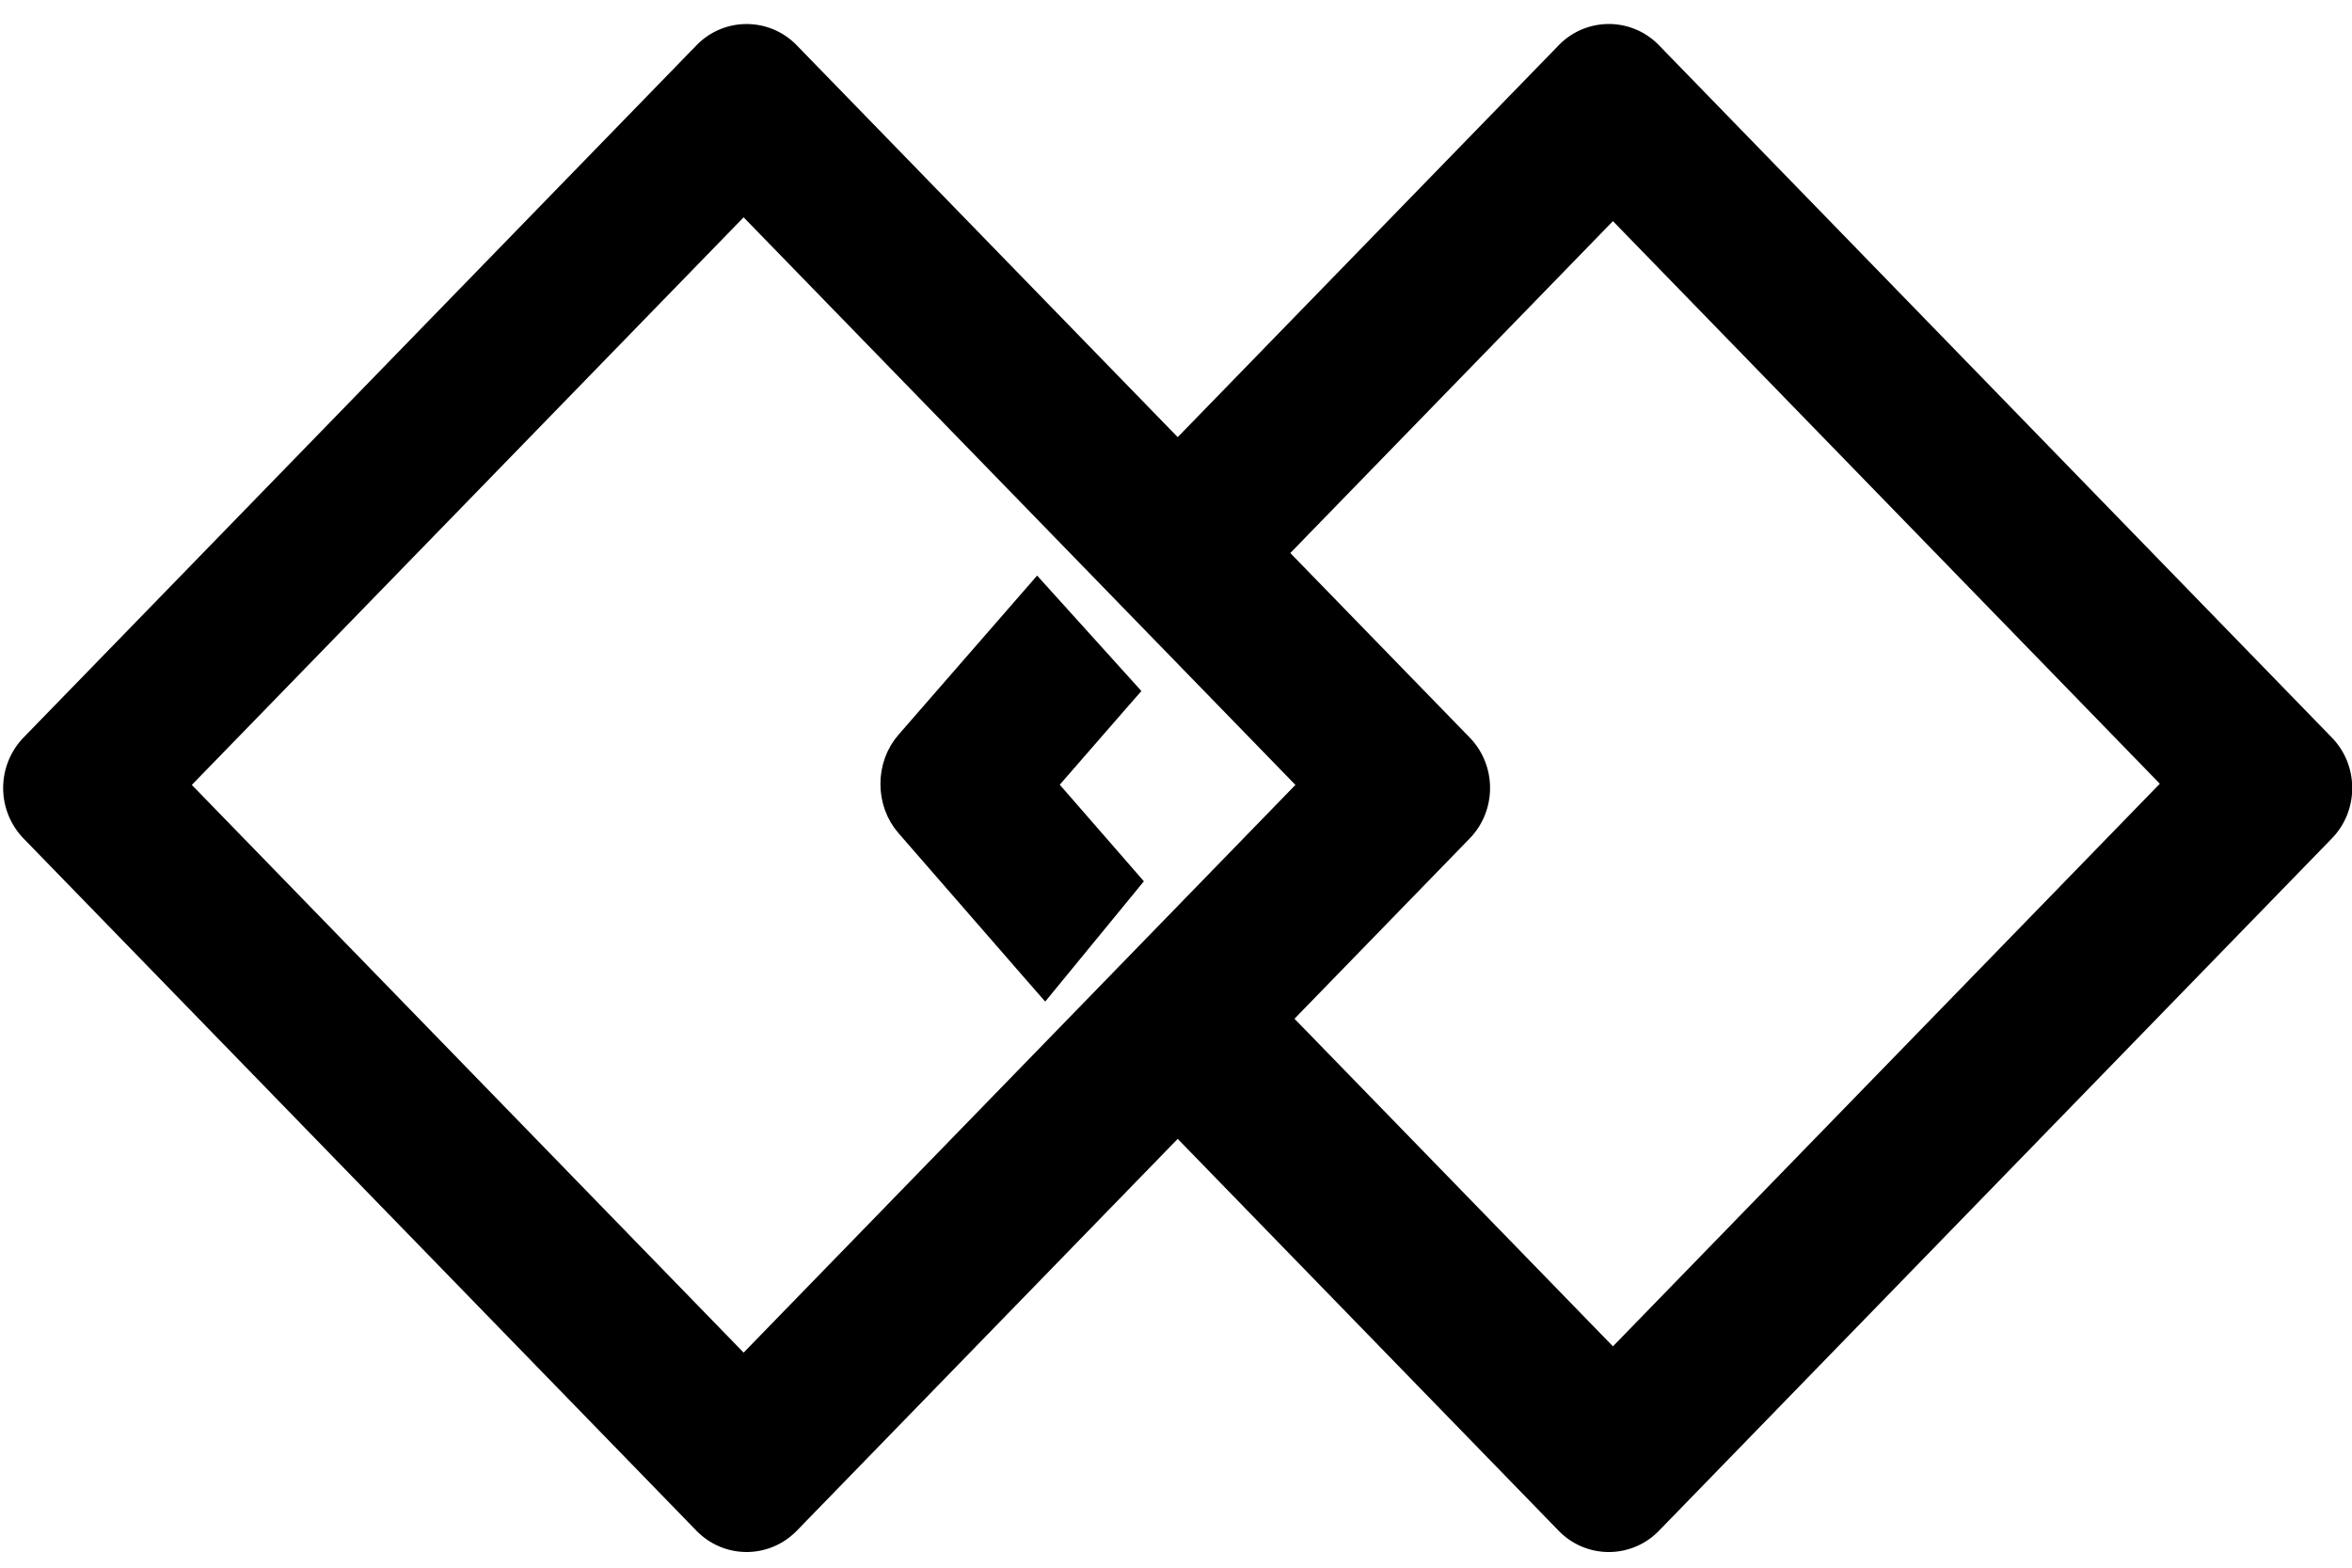 <svg xmlns="http://www.w3.org/2000/svg" width="66" height="44" fill="none"><path fill="#000" stroke="#000" stroke-width=".794" d="M.945 20.977a1.644 1.644 0 0 0 0 2.28l18.882 19.428c.62.637 1.628.637 2.248 0l10.973-11.29 10.973 11.29a1.56 1.56 0 0 0 2.248 0l18.88-19.428c.614-.63.614-1.65 0-2.28L46.27 1.549a1.56 1.56 0 0 0-2.248 0l-10.974 11.29L22.075 1.55a1.56 1.56 0 0 0-2.248 0zm40.011 2.28c.613-.631.613-1.65 0-2.28l-5.302-5.455 9.607-9.885 15.9 16.36-15.9 16.36-9.49-9.764zm20.278-1.335ZM20.867 5.53 36.905 22.03 20.867 38.533 4.829 22.03z"/><path fill="#000" stroke="#000" stroke-width=".794" d="m29.011 27.143.309.354.298-.363 1.748-2.131.213-.26-.22-.253-2.147-2.466 2.054-2.36.232-.265-.236-.261-1.854-2.053-.3-.332-.294.338-3.304 3.794c-.543.623-.543 1.613 0 2.236zm.15-5.06Z"/></svg>